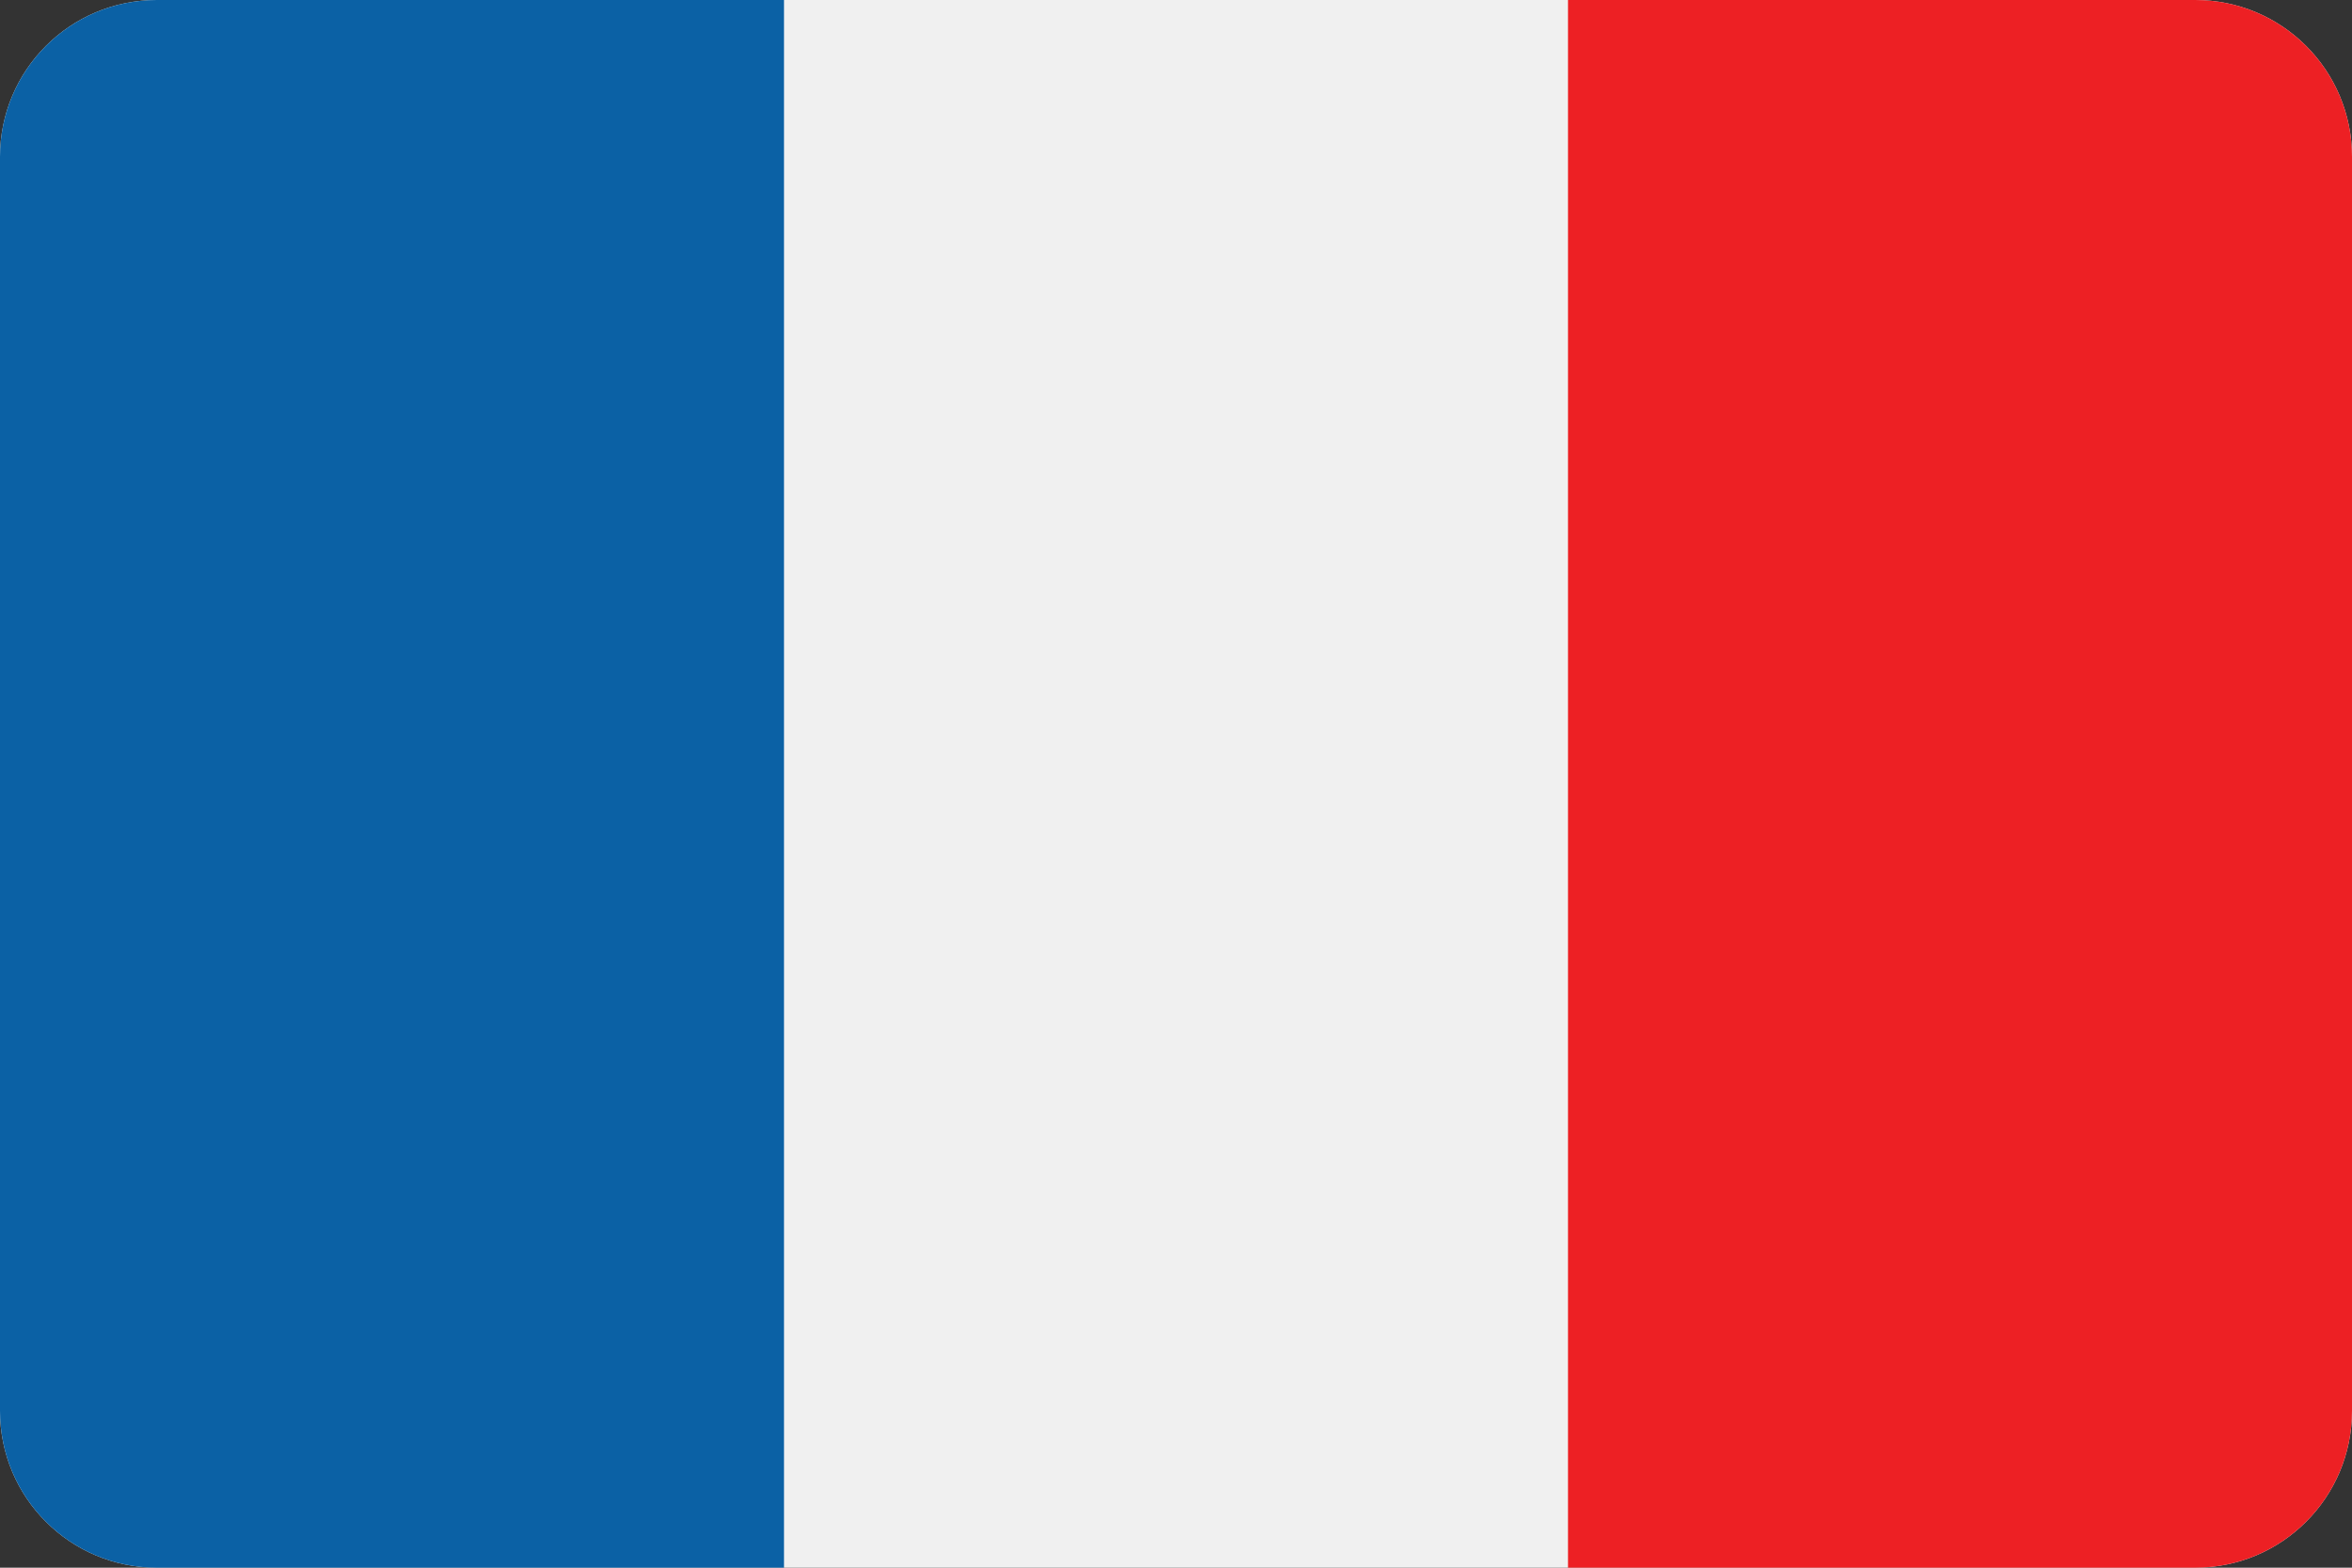 <svg width="30" height="20" viewBox="0 0 30 20" fill="none" xmlns="http://www.w3.org/2000/svg">
<rect x="0" y="0" width="30" height="20" fill="#333333" stroke="none"/>
<g clip-path="url(#clip0_40_3014)">
<rect width="31.998" height="20" fill="#F0F0F0"/>
<rect width="10" height="20" fill="#0B61A5"/>
<rect x="20" width="10.322" height="20" fill="#ED2024"/>
</g>
<defs>
<clipPath id="clip0_40_3014">
<path d="M0 2C0 0.895 0.895 0 2 0H28C29.105 0 30 0.895 30 2V18C30 19.105 29.105 20 28 20H2C0.895 20 0 19.105 0 18V2Z" fill="white"/>
</clipPath>
</defs>
</svg>
